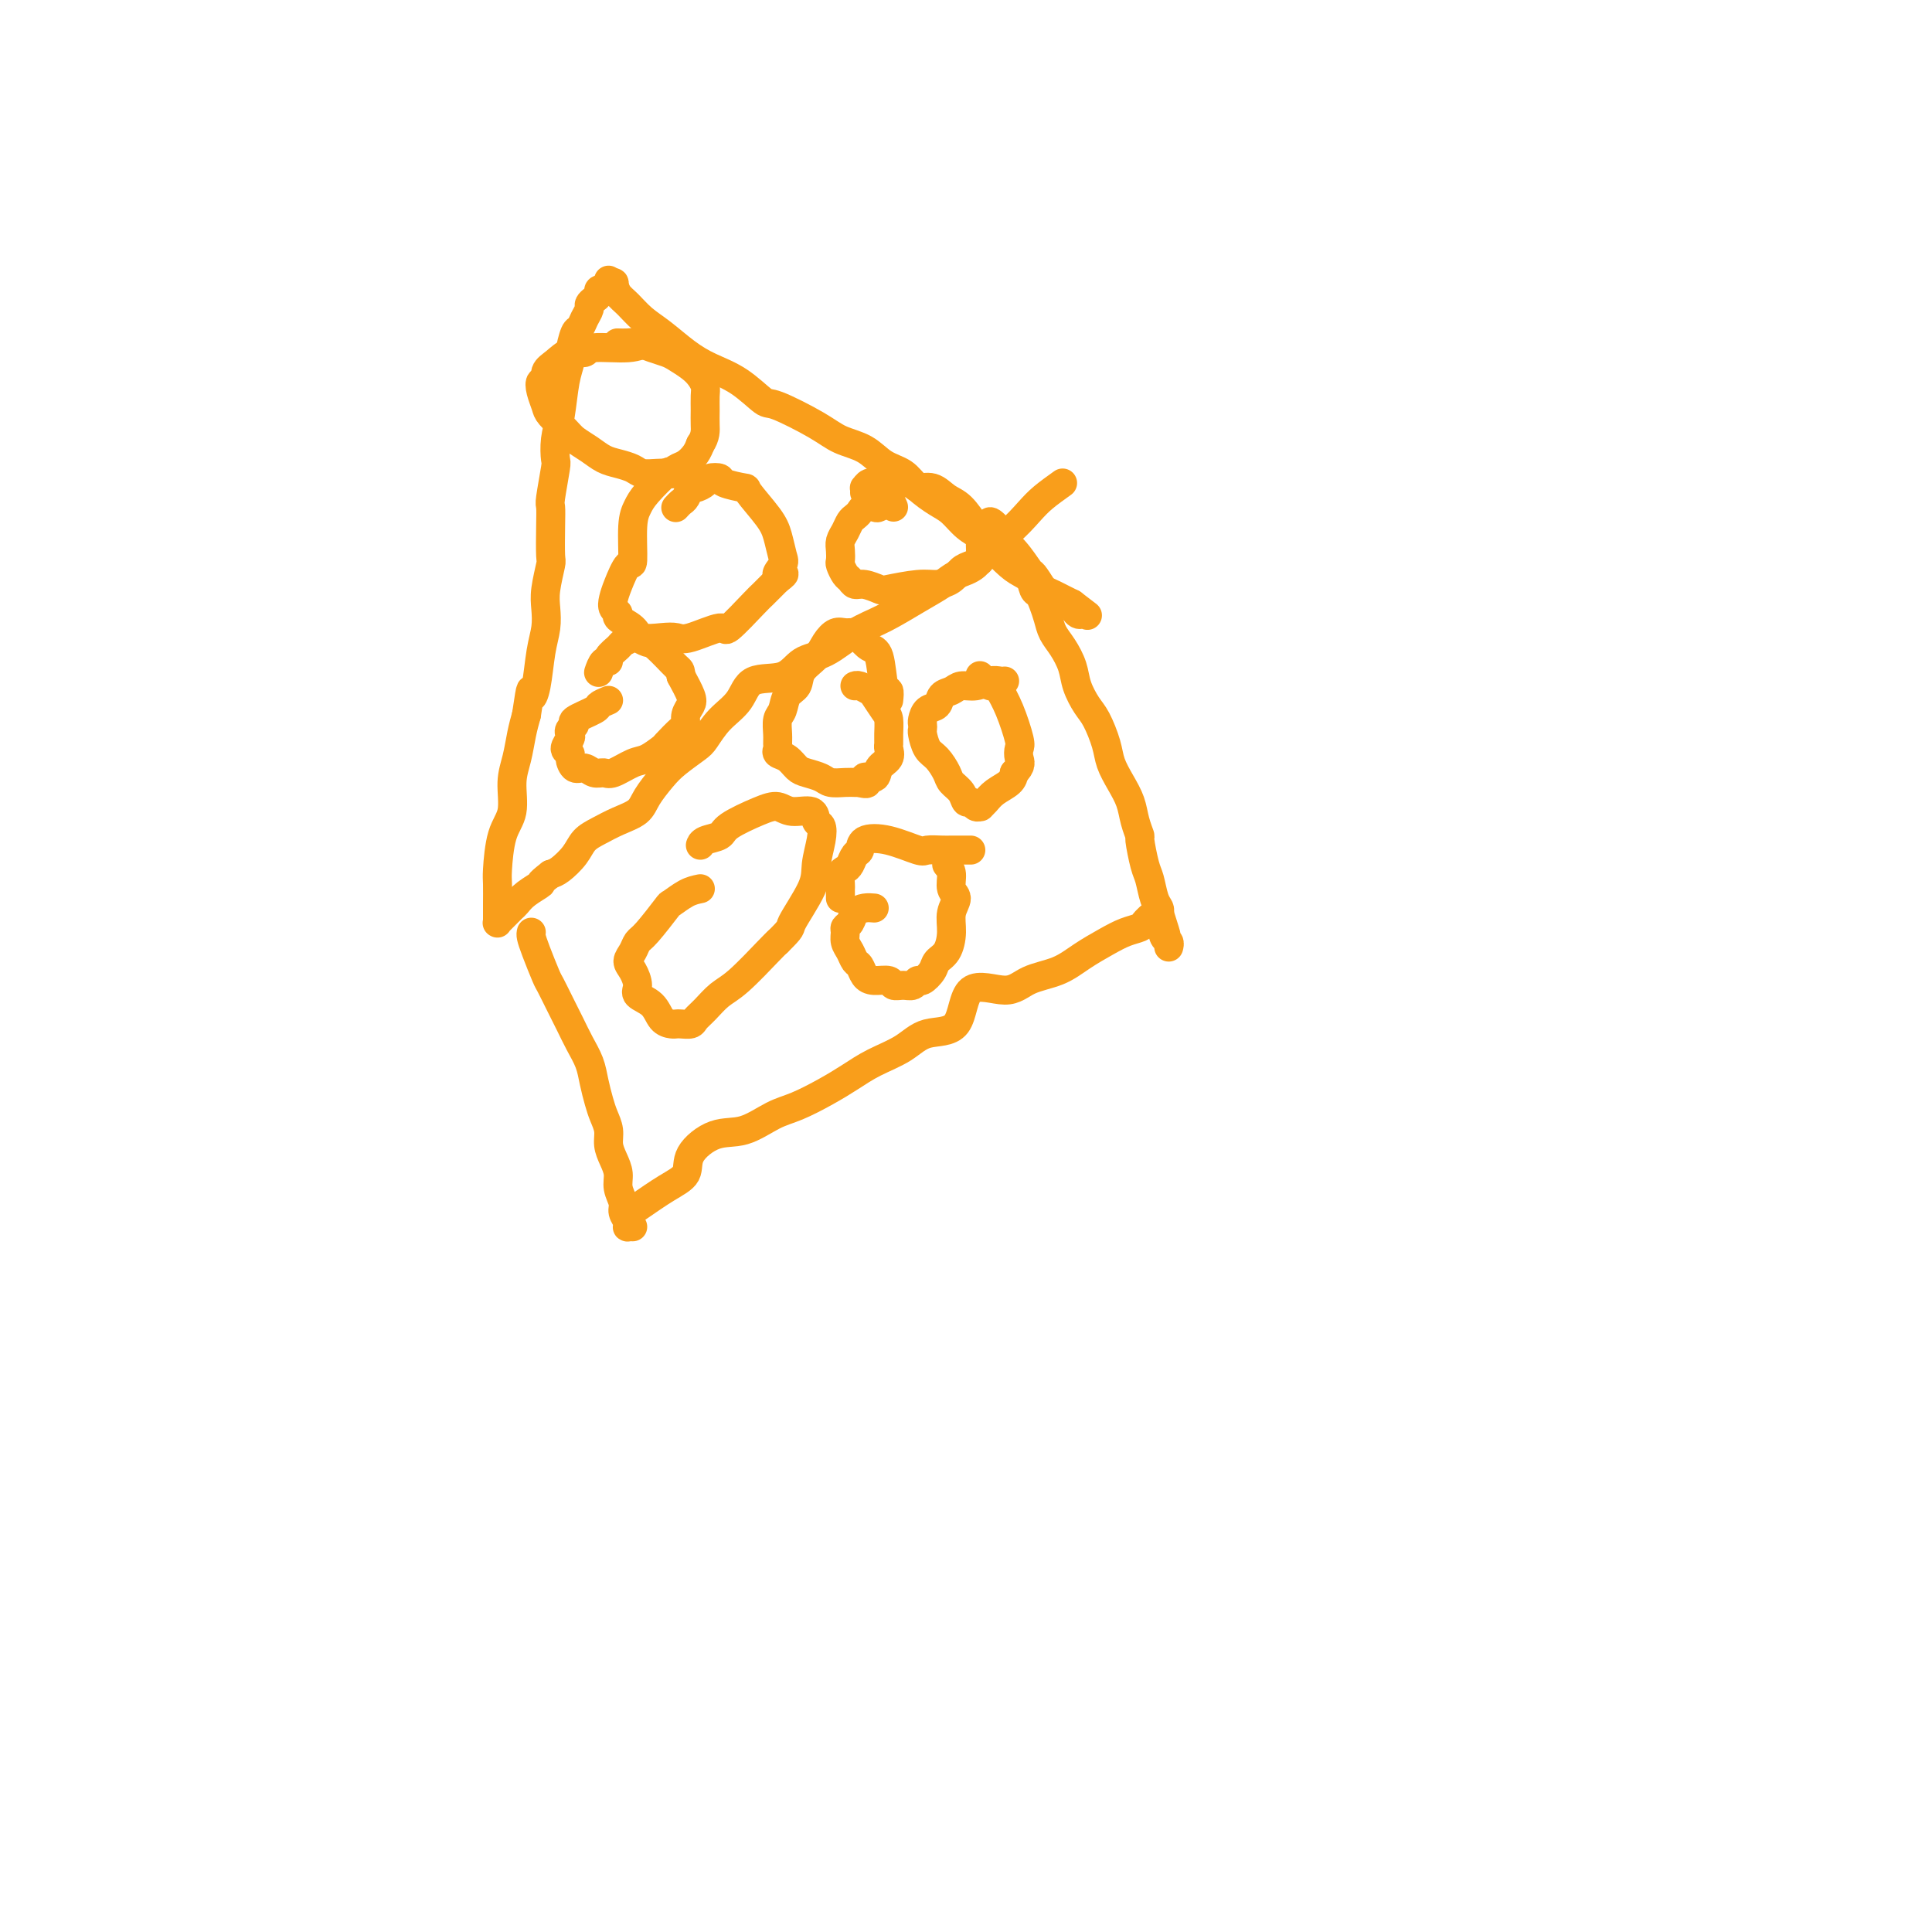 <svg viewBox='0 0 400 400' version='1.1' xmlns='http://www.w3.org/2000/svg' xmlns:xlink='http://www.w3.org/1999/xlink'><g fill='none' stroke='#F99E1B' stroke-width='6' stroke-linecap='round' stroke-linejoin='round'><path d='M220,100c-1.444,1.033 -2.888,2.066 -4,3c-1.112,0.934 -1.890,1.769 -3,3c-1.110,1.231 -2.550,2.857 -4,4c-1.450,1.143 -2.909,1.803 -4,3c-1.091,1.197 -1.813,2.933 -3,4c-1.187,1.067 -2.840,1.467 -4,2c-1.160,0.533 -1.828,1.200 -3,2c-1.172,0.800 -2.848,1.732 -5,3c-2.152,1.268 -4.779,2.873 -7,4c-2.221,1.127 -4.038,1.777 -6,3c-1.962,1.223 -4.071,3.019 -6,4c-1.929,0.981 -3.678,1.146 -5,2c-1.322,0.854 -2.217,2.396 -4,3c-1.783,0.604 -4.454,0.268 -6,1c-1.546,0.732 -1.968,2.531 -3,4c-1.032,1.469 -2.674,2.608 -4,4c-1.326,1.392 -2.337,3.037 -3,4c-0.663,0.963 -0.977,1.245 -2,2c-1.023,0.755 -2.755,1.984 -4,3c-1.245,1.016 -2.002,1.819 -3,3c-0.998,1.181 -2.235,2.738 -3,4c-0.765,1.262 -1.057,2.227 -2,3c-0.943,0.773 -2.535,1.352 -4,2c-1.465,0.648 -2.801,1.364 -4,2c-1.199,0.636 -2.259,1.191 -3,2c-0.741,0.809 -1.161,1.872 -2,3c-0.839,1.128 -2.097,2.322 -3,3c-0.903,0.678 -1.452,0.839 -2,1'/><path d='M114,181c-3.085,2.372 -1.796,1.801 -2,2c-0.204,0.199 -1.900,1.166 -3,2c-1.100,0.834 -1.605,1.534 -2,2c-0.395,0.466 -0.680,0.699 -1,1c-0.320,0.301 -0.674,0.669 -1,1c-0.326,0.331 -0.623,0.626 -1,1c-0.377,0.374 -0.833,0.828 -1,1c-0.167,0.172 -0.045,0.062 0,0c0.045,-0.062 0.012,-0.077 0,0c-0.012,0.077 -0.003,0.245 0,0c0.003,-0.245 0.001,-0.902 0,-1c-0.001,-0.098 -0.001,0.365 0,0c0.001,-0.365 0.002,-1.556 0,-2c-0.002,-0.444 -0.007,-0.139 0,-1c0.007,-0.861 0.025,-2.887 0,-4c-0.025,-1.113 -0.095,-1.314 0,-3c0.095,-1.686 0.354,-4.856 1,-7c0.646,-2.144 1.679,-3.262 2,-5c0.321,-1.738 -0.068,-4.095 0,-6c0.068,-1.905 0.595,-3.359 1,-5c0.405,-1.641 0.687,-3.469 1,-5c0.313,-1.531 0.656,-2.766 1,-4'/><path d='M109,148c1.106,-7.533 0.871,-4.864 1,-4c0.129,0.864 0.622,-0.076 1,-2c0.378,-1.924 0.641,-4.831 1,-7c0.359,-2.169 0.814,-3.599 1,-5c0.186,-1.401 0.102,-2.772 0,-4c-0.102,-1.228 -0.223,-2.312 0,-4c0.223,-1.688 0.791,-3.981 1,-5c0.209,-1.019 0.060,-0.764 0,-2c-0.060,-1.236 -0.030,-3.964 0,-6c0.030,-2.036 0.060,-3.380 0,-4c-0.060,-0.620 -0.209,-0.515 0,-2c0.209,-1.485 0.777,-4.560 1,-6c0.223,-1.440 0.102,-1.244 0,-2c-0.102,-0.756 -0.186,-2.465 0,-4c0.186,-1.535 0.641,-2.895 1,-5c0.359,-2.105 0.621,-4.955 1,-7c0.379,-2.045 0.875,-3.286 1,-4c0.125,-0.714 -0.120,-0.902 0,-2c0.120,-1.098 0.606,-3.106 1,-4c0.394,-0.894 0.697,-0.673 1,-1c0.303,-0.327 0.607,-1.201 1,-2c0.393,-0.799 0.875,-1.524 1,-2c0.125,-0.476 -0.106,-0.702 0,-1c0.106,-0.298 0.551,-0.668 1,-1c0.449,-0.332 0.904,-0.625 1,-1c0.096,-0.375 -0.167,-0.833 0,-1c0.167,-0.167 0.763,-0.045 1,0c0.237,0.045 0.115,0.012 0,0c-0.115,-0.012 -0.223,-0.003 0,0c0.223,0.003 0.778,0.001 1,0c0.222,-0.001 0.111,-0.000 0,0'/><path d='M126,60c1.622,-2.956 1.178,-0.844 1,0c-0.178,0.844 -0.089,0.422 0,0'/><path d='M110,193c-0.057,0.225 -0.115,0.450 0,1c0.115,0.550 0.401,1.423 1,3c0.599,1.577 1.511,3.856 2,5c0.489,1.144 0.554,1.152 1,2c0.446,0.848 1.271,2.536 2,4c0.729,1.464 1.361,2.702 2,4c0.639,1.298 1.284,2.654 2,4c0.716,1.346 1.502,2.681 2,4c0.498,1.319 0.707,2.621 1,4c0.293,1.379 0.670,2.833 1,4c0.330,1.167 0.614,2.045 1,3c0.386,0.955 0.873,1.988 1,3c0.127,1.012 -0.105,2.004 0,3c0.105,0.996 0.549,1.996 1,3c0.451,1.004 0.909,2.013 1,3c0.091,0.987 -0.186,1.953 0,3c0.186,1.047 0.833,2.175 1,3c0.167,0.825 -0.148,1.345 0,2c0.148,0.655 0.758,1.443 1,2c0.242,0.557 0.116,0.881 0,1c-0.116,0.119 -0.224,0.032 0,0c0.224,-0.032 0.778,-0.009 1,0c0.222,0.009 0.111,0.005 0,0'/><path d='M216,122c-0.794,-1.249 -1.587,-2.497 -2,-3c-0.413,-0.503 -0.444,-0.260 -1,-1c-0.556,-0.740 -1.635,-2.463 -3,-4c-1.365,-1.537 -3.015,-2.889 -4,-4c-0.985,-1.111 -1.305,-1.981 -1,-2c0.305,-0.019 1.233,0.815 2,2c0.767,1.185 1.371,2.723 2,4c0.629,1.277 1.282,2.295 2,3c0.718,0.705 1.502,1.098 2,2c0.498,0.902 0.710,2.314 1,3c0.290,0.686 0.658,0.647 1,1c0.342,0.353 0.659,1.098 1,2c0.341,0.902 0.706,1.962 1,3c0.294,1.038 0.515,2.053 1,3c0.485,0.947 1.232,1.826 2,3c0.768,1.174 1.558,2.642 2,4c0.442,1.358 0.537,2.607 1,4c0.463,1.393 1.292,2.931 2,4c0.708,1.069 1.293,1.667 2,3c0.707,1.333 1.537,3.399 2,5c0.463,1.601 0.559,2.738 1,4c0.441,1.262 1.228,2.649 2,4c0.772,1.351 1.530,2.666 2,4c0.470,1.334 0.651,2.687 1,4c0.349,1.313 0.867,2.586 1,3c0.133,0.414 -0.118,-0.030 0,1c0.118,1.030 0.606,3.533 1,5c0.394,1.467 0.693,1.898 1,3c0.307,1.102 0.621,2.874 1,4c0.379,1.126 0.823,1.608 1,2c0.177,0.392 0.089,0.696 0,1'/><path d='M240,189c2.254,7.045 1.389,4.658 1,4c-0.389,-0.658 -0.300,0.412 0,1c0.300,0.588 0.813,0.693 1,1c0.188,0.307 0.050,0.814 0,1c-0.050,0.186 -0.014,0.050 0,0c0.014,-0.050 0.004,-0.014 0,0c-0.004,0.014 -0.002,0.007 0,0'/><path d='M132,250c2.083,-1.440 4.165,-2.881 6,-4c1.835,-1.119 3.421,-1.918 4,-3c0.579,-1.082 0.151,-2.449 1,-4c0.849,-1.551 2.974,-3.286 5,-4c2.026,-0.714 3.952,-0.407 6,-1c2.048,-0.593 4.219,-2.087 6,-3c1.781,-0.913 3.172,-1.244 5,-2c1.828,-0.756 4.093,-1.937 6,-3c1.907,-1.063 3.457,-2.008 5,-3c1.543,-0.992 3.080,-2.030 5,-3c1.920,-0.970 4.222,-1.873 6,-3c1.778,-1.127 3.033,-2.480 5,-3c1.967,-0.520 4.647,-0.207 6,-2c1.353,-1.793 1.379,-5.690 3,-7c1.621,-1.310 4.839,-0.031 7,0c2.161,0.031 3.267,-1.186 5,-2c1.733,-0.814 4.093,-1.226 6,-2c1.907,-0.774 3.361,-1.909 5,-3c1.639,-1.091 3.462,-2.138 5,-3c1.538,-0.862 2.791,-1.537 4,-2c1.209,-0.463 2.376,-0.712 3,-1c0.624,-0.288 0.707,-0.616 1,-1c0.293,-0.384 0.798,-0.824 1,-1c0.202,-0.176 0.101,-0.088 0,0'/><path d='M238,190c3.178,-1.711 1.622,-0.489 1,0c-0.622,0.489 -0.311,0.244 0,0'/><path d='M126,58c0.352,0.237 0.704,0.474 1,1c0.296,0.526 0.535,1.341 1,2c0.465,0.659 1.154,1.163 2,2c0.846,0.837 1.848,2.007 3,3c1.152,0.993 2.452,1.808 4,3c1.548,1.192 3.343,2.761 5,4c1.657,1.239 3.174,2.148 5,3c1.826,0.852 3.960,1.646 6,3c2.040,1.354 3.984,3.268 5,4c1.016,0.732 1.103,0.283 3,1c1.897,0.717 5.603,2.600 8,4c2.397,1.400 3.484,2.317 5,3c1.516,0.683 3.463,1.131 5,2c1.537,0.869 2.666,2.157 4,3c1.334,0.843 2.874,1.241 4,2c1.126,0.759 1.839,1.881 3,3c1.161,1.119 2.770,2.237 4,3c1.230,0.763 2.080,1.171 3,2c0.920,0.829 1.912,2.081 3,3c1.088,0.919 2.274,1.507 3,2c0.726,0.493 0.992,0.892 2,2c1.008,1.108 2.759,2.927 4,4c1.241,1.073 1.970,1.401 3,2c1.030,0.599 2.359,1.470 3,2c0.641,0.530 0.595,0.719 1,1c0.405,0.281 1.263,0.652 2,1c0.737,0.348 1.353,0.671 2,1c0.647,0.329 1.323,0.665 2,1'/><path d='M222,125c5.657,4.343 2.300,1.700 1,1c-1.300,-0.700 -0.544,0.544 0,1c0.544,0.456 0.877,0.123 1,0c0.123,-0.123 0.035,-0.035 0,0c-0.035,0.035 -0.018,0.018 0,0'/><path d='M208,141c-0.266,0.032 -0.532,0.064 -1,0c-0.468,-0.064 -1.138,-0.226 -2,0c-0.862,0.226 -1.918,0.838 -3,1c-1.082,0.162 -2.191,-0.126 -3,0c-0.809,0.126 -1.317,0.668 -2,1c-0.683,0.332 -1.542,0.456 -2,1c-0.458,0.544 -0.515,1.508 -1,2c-0.485,0.492 -1.399,0.511 -2,1c-0.601,0.489 -0.891,1.447 -1,2c-0.109,0.553 -0.038,0.699 0,1c0.038,0.301 0.041,0.756 0,1c-0.041,0.244 -0.128,0.278 0,1c0.128,0.722 0.472,2.132 1,3c0.528,0.868 1.241,1.193 2,2c0.759,0.807 1.565,2.096 2,3c0.435,0.904 0.497,1.423 1,2c0.503,0.577 1.445,1.212 2,2c0.555,0.788 0.722,1.728 1,2c0.278,0.272 0.665,-0.126 1,0c0.335,0.126 0.616,0.774 1,1c0.384,0.226 0.870,0.030 1,0c0.130,-0.030 -0.095,0.105 0,0c0.095,-0.105 0.510,-0.451 1,-1c0.490,-0.549 1.055,-1.302 2,-2c0.945,-0.698 2.270,-1.342 3,-2c0.730,-0.658 0.865,-1.329 1,-2'/><path d='M210,160c1.625,-1.497 1.188,-2.241 1,-3c-0.188,-0.759 -0.128,-1.535 0,-2c0.128,-0.465 0.322,-0.621 0,-2c-0.322,-1.379 -1.161,-3.981 -2,-6c-0.839,-2.019 -1.677,-3.454 -2,-4c-0.323,-0.546 -0.129,-0.203 0,0c0.129,0.203 0.193,0.266 0,0c-0.193,-0.266 -0.644,-0.859 -1,-1c-0.356,-0.141 -0.618,0.172 -1,0c-0.382,-0.172 -0.886,-0.830 -1,-1c-0.114,-0.170 0.162,0.146 0,0c-0.162,-0.146 -0.760,-0.756 -1,-1c-0.240,-0.244 -0.120,-0.122 0,0'/><path d='M181,188c-0.641,-0.059 -1.282,-0.119 -2,0c-0.718,0.119 -1.514,0.416 -2,1c-0.486,0.584 -0.663,1.454 -1,2c-0.337,0.546 -0.833,0.766 -1,1c-0.167,0.234 -0.003,0.481 0,1c0.003,0.519 -0.154,1.308 0,2c0.154,0.692 0.620,1.286 1,2c0.380,0.714 0.673,1.549 1,2c0.327,0.451 0.689,0.517 1,1c0.311,0.483 0.573,1.383 1,2c0.427,0.617 1.021,0.951 2,1c0.979,0.049 2.342,-0.187 3,0c0.658,0.187 0.609,0.798 1,1c0.391,0.202 1.222,-0.004 2,0c0.778,0.004 1.503,0.219 2,0c0.497,-0.219 0.767,-0.872 1,-1c0.233,-0.128 0.431,0.269 1,0c0.569,-0.269 1.510,-1.205 2,-2c0.490,-0.795 0.528,-1.449 1,-2c0.472,-0.551 1.376,-1.000 2,-2c0.624,-1.000 0.967,-2.551 1,-4c0.033,-1.449 -0.242,-2.797 0,-4c0.242,-1.203 1.003,-2.261 1,-3c-0.003,-0.739 -0.770,-1.161 -1,-2c-0.230,-0.839 0.077,-2.097 0,-3c-0.077,-0.903 -0.539,-1.452 -1,-2'/><path d='M201,176c-0.657,0.001 -1.313,0.002 -2,0c-0.687,-0.002 -1.403,-0.008 -2,0c-0.597,0.008 -1.074,0.028 -2,0c-0.926,-0.028 -2.300,-0.106 -3,0c-0.700,0.106 -0.726,0.394 -2,0c-1.274,-0.394 -3.794,-1.472 -6,-2c-2.206,-0.528 -4.096,-0.506 -5,0c-0.904,0.506 -0.820,1.497 -1,2c-0.180,0.503 -0.623,0.520 -1,1c-0.377,0.480 -0.690,1.424 -1,2c-0.310,0.576 -0.619,0.784 -1,1c-0.381,0.216 -0.834,0.440 -1,1c-0.166,0.560 -0.044,1.457 0,2c0.044,0.543 0.012,0.733 0,1c-0.012,0.267 -0.003,0.610 0,1c0.003,0.390 0.001,0.826 0,1c-0.001,0.174 -0.000,0.087 0,0'/><path d='M145,184c-0.930,0.189 -1.860,0.379 -3,1c-1.140,0.621 -2.490,1.675 -3,2c-0.510,0.325 -0.180,-0.078 -1,1c-0.820,1.078 -2.792,3.639 -4,5c-1.208,1.361 -1.654,1.523 -2,2c-0.346,0.477 -0.593,1.269 -1,2c-0.407,0.731 -0.975,1.402 -1,2c-0.025,0.598 0.493,1.123 1,2c0.507,0.877 1.004,2.105 1,3c-0.004,0.895 -0.509,1.455 0,2c0.509,0.545 2.033,1.074 3,2c0.967,0.926 1.376,2.249 2,3c0.624,0.751 1.462,0.931 2,1c0.538,0.069 0.776,0.028 1,0c0.224,-0.028 0.433,-0.042 1,0c0.567,0.042 1.492,0.139 2,0c0.508,-0.139 0.598,-0.513 1,-1c0.402,-0.487 1.116,-1.086 2,-2c0.884,-0.914 1.938,-2.142 3,-3c1.062,-0.858 2.132,-1.346 4,-3c1.868,-1.654 4.534,-4.472 6,-6c1.466,-1.528 1.733,-1.764 2,-2'/><path d='M161,195c3.234,-3.174 2.317,-2.609 3,-4c0.683,-1.391 2.964,-4.739 4,-7c1.036,-2.261 0.827,-3.437 1,-5c0.173,-1.563 0.727,-3.514 1,-5c0.273,-1.486 0.264,-2.507 0,-3c-0.264,-0.493 -0.784,-0.456 -1,-1c-0.216,-0.544 -0.128,-1.667 -1,-2c-0.872,-0.333 -2.704,0.124 -4,0c-1.296,-0.124 -2.056,-0.829 -3,-1c-0.944,-0.171 -2.071,0.193 -4,1c-1.929,0.807 -4.661,2.059 -6,3c-1.339,0.941 -1.287,1.572 -2,2c-0.713,0.428 -2.192,0.654 -3,1c-0.808,0.346 -0.945,0.813 -1,1c-0.055,0.187 -0.027,0.093 0,0'/><path d='M184,145c0.095,-0.902 0.190,-1.803 0,-2c-0.190,-0.197 -0.666,0.311 -1,-1c-0.334,-1.311 -0.526,-4.442 -1,-6c-0.474,-1.558 -1.229,-1.543 -2,-2c-0.771,-0.457 -1.558,-1.385 -2,-2c-0.442,-0.615 -0.540,-0.916 -1,-1c-0.460,-0.084 -1.283,0.049 -2,0c-0.717,-0.049 -1.329,-0.280 -2,0c-0.671,0.280 -1.402,1.071 -2,2c-0.598,0.929 -1.063,1.996 -2,3c-0.937,1.004 -2.346,1.945 -3,3c-0.654,1.055 -0.553,2.226 -1,3c-0.447,0.774 -1.440,1.153 -2,2c-0.560,0.847 -0.685,2.163 -1,3c-0.315,0.837 -0.818,1.194 -1,2c-0.182,0.806 -0.043,2.060 0,3c0.043,0.940 -0.010,1.565 0,2c0.010,0.435 0.085,0.680 0,1c-0.085,0.320 -0.328,0.715 0,1c0.328,0.285 1.228,0.458 2,1c0.772,0.542 1.418,1.452 2,2c0.582,0.548 1.101,0.735 2,1c0.899,0.265 2.177,0.607 3,1c0.823,0.393 1.190,0.837 2,1c0.810,0.163 2.064,0.044 3,0c0.936,-0.044 1.553,-0.013 2,0c0.447,0.013 0.723,0.006 1,0'/><path d='M178,162c2.743,0.830 1.099,-0.593 1,-1c-0.099,-0.407 1.347,0.204 2,0c0.653,-0.204 0.515,-1.222 1,-2c0.485,-0.778 1.595,-1.315 2,-2c0.405,-0.685 0.107,-1.519 0,-2c-0.107,-0.481 -0.022,-0.609 0,-1c0.022,-0.391 -0.021,-1.046 0,-2c0.021,-0.954 0.104,-2.207 0,-3c-0.104,-0.793 -0.396,-1.127 -1,-2c-0.604,-0.873 -1.521,-2.287 -2,-3c-0.479,-0.713 -0.521,-0.727 -1,-1c-0.479,-0.273 -1.397,-0.805 -2,-1c-0.603,-0.195 -0.893,-0.052 -1,0c-0.107,0.052 -0.031,0.015 0,0c0.031,-0.015 0.015,-0.007 0,0'/><path d='M145,99c-0.679,-0.415 -1.358,-0.831 -2,-1c-0.642,-0.169 -1.247,-0.093 -2,0c-0.753,0.093 -1.656,0.201 -2,0c-0.344,-0.201 -0.130,-0.711 -1,0c-0.870,0.711 -2.824,2.642 -4,4c-1.176,1.358 -1.576,2.142 -2,3c-0.424,0.858 -0.874,1.791 -1,4c-0.126,2.209 0.070,5.695 0,7c-0.070,1.305 -0.407,0.430 -1,1c-0.593,0.570 -1.444,2.586 -2,4c-0.556,1.414 -0.818,2.227 -1,3c-0.182,0.773 -0.283,1.507 0,2c0.283,0.493 0.950,0.745 1,1c0.050,0.255 -0.516,0.513 0,1c0.516,0.487 2.116,1.205 3,2c0.884,0.795 1.054,1.668 2,2c0.946,0.332 2.669,0.122 4,0c1.331,-0.122 2.269,-0.155 3,0c0.731,0.155 1.255,0.499 3,0c1.745,-0.499 4.711,-1.841 6,-2c1.289,-0.159 0.902,0.865 2,0c1.098,-0.865 3.680,-3.617 5,-5c1.320,-1.383 1.377,-1.395 2,-2c0.623,-0.605 1.811,-1.802 3,-3'/><path d='M161,120c2.727,-1.980 0.545,-0.929 0,-1c-0.545,-0.071 0.546,-1.263 1,-2c0.454,-0.737 0.269,-1.020 0,-2c-0.269,-0.980 -0.623,-2.658 -1,-4c-0.377,-1.342 -0.779,-2.349 -2,-4c-1.221,-1.651 -3.262,-3.946 -4,-5c-0.738,-1.054 -0.171,-0.868 -1,-1c-0.829,-0.132 -3.052,-0.581 -4,-1c-0.948,-0.419 -0.621,-0.808 -1,-1c-0.379,-0.192 -1.464,-0.188 -2,0c-0.536,0.188 -0.525,0.561 -1,1c-0.475,0.439 -1.437,0.944 -2,1c-0.563,0.056 -0.725,-0.339 -1,0c-0.275,0.339 -0.661,1.410 -1,2c-0.339,0.590 -0.630,0.697 -1,1c-0.370,0.303 -0.820,0.801 -1,1c-0.180,0.199 -0.090,0.100 0,0'/><path d='M185,105c-0.212,-0.534 -0.424,-1.068 -1,-1c-0.576,0.068 -1.516,0.739 -2,1c-0.484,0.261 -0.511,0.110 -1,0c-0.489,-0.110 -1.440,-0.181 -2,0c-0.560,0.181 -0.728,0.615 -1,1c-0.272,0.385 -0.647,0.722 -1,1c-0.353,0.278 -0.683,0.498 -1,1c-0.317,0.502 -0.622,1.285 -1,2c-0.378,0.715 -0.830,1.361 -1,2c-0.170,0.639 -0.056,1.270 0,2c0.056,0.730 0.056,1.559 0,2c-0.056,0.441 -0.168,0.496 0,1c0.168,0.504 0.616,1.459 1,2c0.384,0.541 0.704,0.668 1,1c0.296,0.332 0.568,0.870 1,1c0.432,0.130 1.025,-0.147 2,0c0.975,0.147 2.334,0.717 3,1c0.666,0.283 0.640,0.279 2,0c1.360,-0.279 4.108,-0.835 6,-1c1.892,-0.165 2.930,0.059 4,0c1.070,-0.059 2.173,-0.400 3,-1c0.827,-0.600 1.379,-1.457 2,-2c0.621,-0.543 1.310,-0.771 2,-1'/><path d='M201,117c1.535,-0.753 1.874,-0.637 2,-1c0.126,-0.363 0.039,-1.207 0,-2c-0.039,-0.793 -0.030,-1.535 0,-2c0.030,-0.465 0.080,-0.654 0,-1c-0.080,-0.346 -0.291,-0.848 -1,-2c-0.709,-1.152 -1.916,-2.953 -3,-4c-1.084,-1.047 -2.047,-1.338 -3,-2c-0.953,-0.662 -1.897,-1.694 -3,-2c-1.103,-0.306 -2.364,0.114 -3,0c-0.636,-0.114 -0.646,-0.764 -1,-1c-0.354,-0.236 -1.051,-0.059 -2,0c-0.949,0.059 -2.149,0.001 -3,0c-0.851,-0.001 -1.352,0.056 -2,0c-0.648,-0.056 -1.441,-0.225 -2,0c-0.559,0.225 -0.882,0.844 -1,1c-0.118,0.156 -0.032,-0.150 0,0c0.032,0.150 0.009,0.757 0,1c-0.009,0.243 -0.005,0.121 0,0'/><path d='M126,145c-0.856,0.364 -1.711,0.727 -2,1c-0.289,0.273 -0.011,0.455 -1,1c-0.989,0.545 -3.244,1.455 -4,2c-0.756,0.545 -0.011,0.727 0,1c0.011,0.273 -0.711,0.637 -1,1c-0.289,0.363 -0.145,0.726 0,1c0.145,0.274 0.290,0.459 0,1c-0.290,0.541 -1.014,1.436 -1,2c0.014,0.564 0.766,0.796 1,1c0.234,0.204 -0.050,0.380 0,1c0.050,0.620 0.434,1.685 1,2c0.566,0.315 1.313,-0.119 2,0c0.687,0.119 1.313,0.790 2,1c0.687,0.210 1.435,-0.042 2,0c0.565,0.042 0.947,0.378 2,0c1.053,-0.378 2.776,-1.471 4,-2c1.224,-0.529 1.950,-0.494 3,-1c1.050,-0.506 2.424,-1.553 3,-2c0.576,-0.447 0.354,-0.294 1,-1c0.646,-0.706 2.161,-2.271 3,-3c0.839,-0.729 1.004,-0.624 1,-1c-0.004,-0.376 -0.176,-1.235 0,-2c0.176,-0.765 0.701,-1.437 1,-2c0.299,-0.563 0.371,-1.018 0,-2c-0.371,-0.982 -1.186,-2.491 -2,-4'/><path d='M141,140c-0.163,-1.460 -0.070,-1.110 -1,-2c-0.930,-0.890 -2.883,-3.020 -4,-4c-1.117,-0.980 -1.397,-0.811 -2,-1c-0.603,-0.189 -1.528,-0.738 -2,-1c-0.472,-0.262 -0.490,-0.238 -1,0c-0.510,0.238 -1.513,0.689 -2,1c-0.487,0.311 -0.460,0.483 -1,1c-0.540,0.517 -1.647,1.378 -2,2c-0.353,0.622 0.049,1.004 0,1c-0.049,-0.004 -0.549,-0.393 -1,0c-0.451,0.393 -0.852,1.567 -1,2c-0.148,0.433 -0.042,0.124 0,0c0.042,-0.124 0.021,-0.062 0,0'/><path d='M139,71c0.154,-0.009 0.307,-0.018 0,0c-0.307,0.018 -1.075,0.061 -2,0c-0.925,-0.061 -2.008,-0.228 -3,0c-0.992,0.228 -1.893,0.852 -4,1c-2.107,0.148 -5.420,-0.179 -7,0c-1.580,0.179 -1.428,0.865 -2,1c-0.572,0.135 -1.870,-0.280 -3,0c-1.130,0.280 -2.094,1.257 -3,2c-0.906,0.743 -1.756,1.253 -2,2c-0.244,0.747 0.118,1.732 0,2c-0.118,0.268 -0.715,-0.181 -1,0c-0.285,0.181 -0.257,0.993 0,2c0.257,1.007 0.743,2.209 1,3c0.257,0.791 0.284,1.171 1,2c0.716,0.829 2.120,2.106 3,3c0.880,0.894 1.237,1.405 2,2c0.763,0.595 1.933,1.273 3,2c1.067,0.727 2.033,1.501 3,2c0.967,0.499 1.936,0.722 3,1c1.064,0.278 2.222,0.611 3,1c0.778,0.389 1.178,0.833 2,1c0.822,0.167 2.068,0.057 3,0c0.932,-0.057 1.549,-0.060 2,0c0.451,0.060 0.737,0.182 1,0c0.263,-0.182 0.503,-0.667 1,-1c0.497,-0.333 1.249,-0.513 2,-1c0.751,-0.487 1.500,-1.282 2,-2c0.500,-0.718 0.750,-1.359 1,-2'/><path d='M145,92c1.154,-1.694 1.039,-2.929 1,-4c-0.039,-1.071 -0.001,-1.977 0,-3c0.001,-1.023 -0.034,-2.162 0,-3c0.034,-0.838 0.137,-1.376 0,-2c-0.137,-0.624 -0.515,-1.333 -1,-2c-0.485,-0.667 -1.078,-1.293 -2,-2c-0.922,-0.707 -2.172,-1.496 -3,-2c-0.828,-0.504 -1.235,-0.724 -2,-1c-0.765,-0.276 -1.890,-0.610 -3,-1c-1.110,-0.390 -2.205,-0.836 -3,-1c-0.795,-0.164 -1.291,-0.044 -2,0c-0.709,0.044 -1.631,0.013 -2,0c-0.369,-0.013 -0.184,-0.006 0,0'/></g>
</svg>